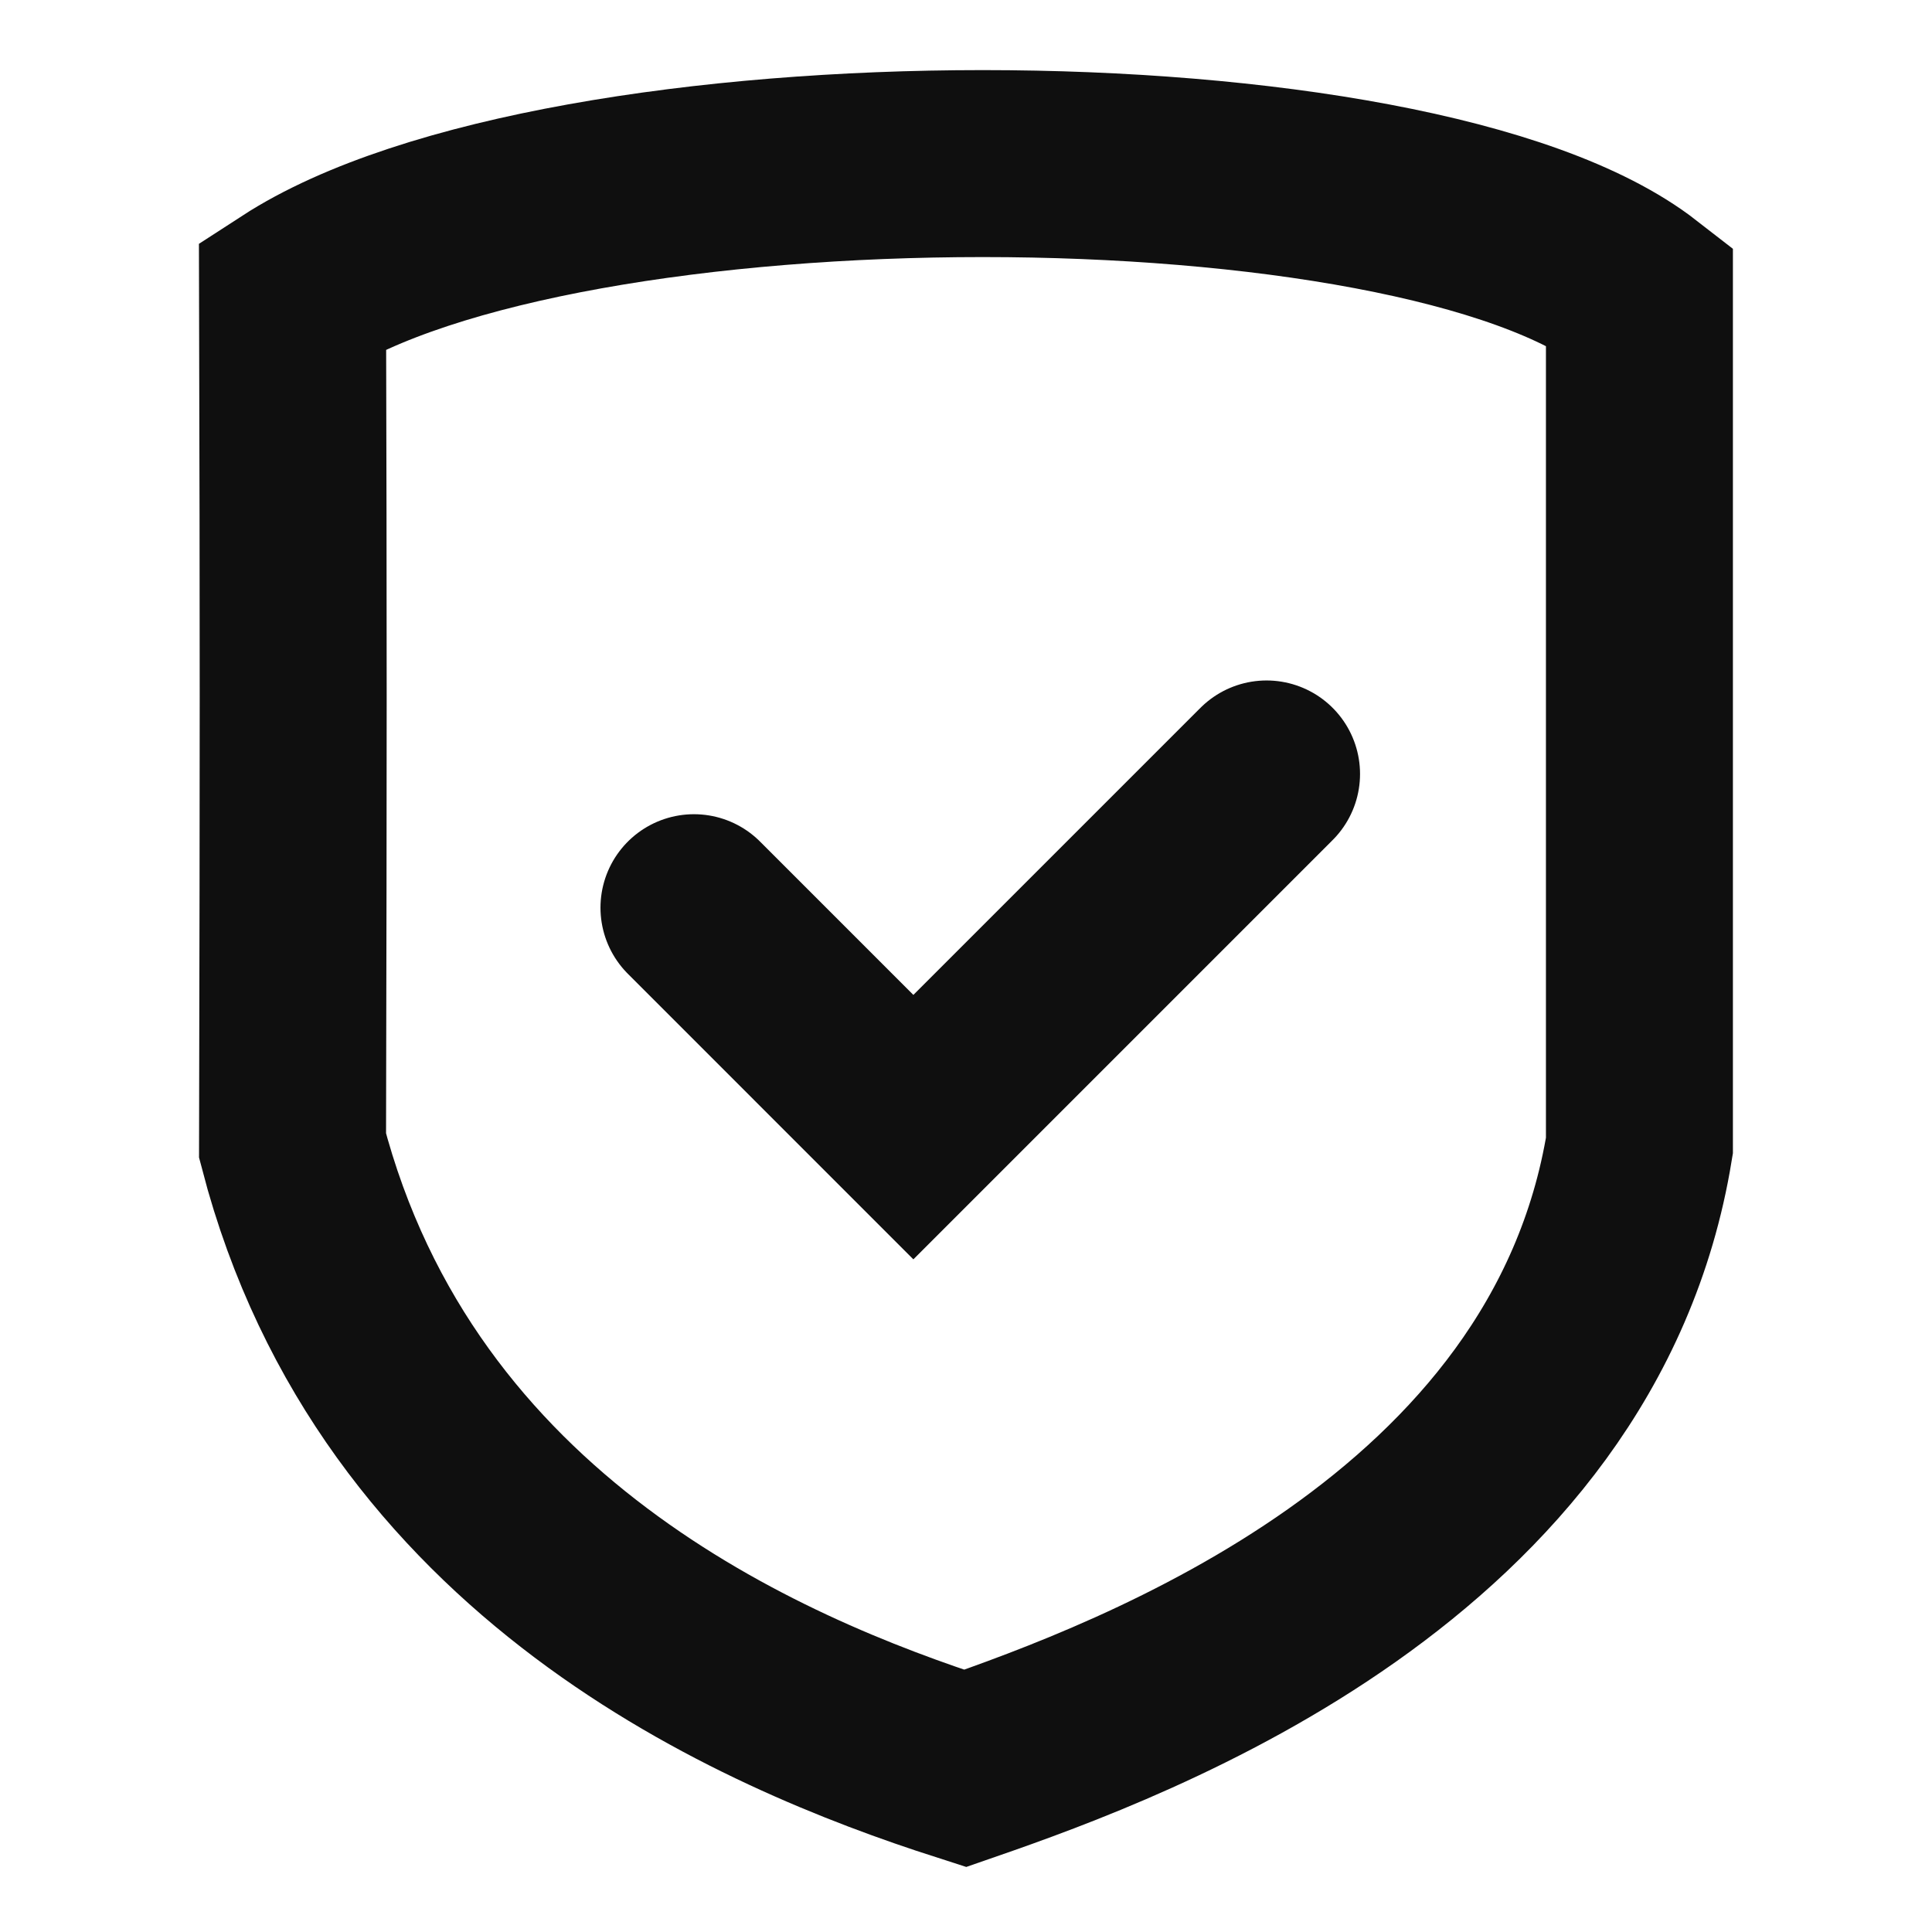<?xml version="1.0" encoding="UTF-8"?>
<svg width="62px" height="62px" viewBox="0 0 62 62" version="1.1" xmlns="http://www.w3.org/2000/svg" xmlns:xlink="http://www.w3.org/1999/xlink">
    <g stroke="none" stroke-width="1" fill="none" fill-rule="evenodd">
        <g id="icon" transform="translate(-681, -119)">
            <g transform="translate(681, 119)">
                <rect  x="0" y="0" width="62" height="62"></rect>
                <g transform="translate(9.388, 5.25)" stroke="#0F0F0F" stroke-width="6">
                    <path d="M0,4.202 C8.638,-1.401 36.016,-1.401 43.223,4.202 C43.223,11.517 43.223,10.905 43.223,31.514 C41.121,44.408 27.08,49.595 21.584,51.5 C14.98,49.38 3.357,44.408 0,31.514 C0.028,18.603 0.028,15.104 0,4.202 Z" ></path>
                    <polyline  stroke-linecap="round" points="12.882 23.879 19.923 30.921 31.257 19.587"></polyline>
                </g>
            </g>
        </g>
    </g>
</svg>